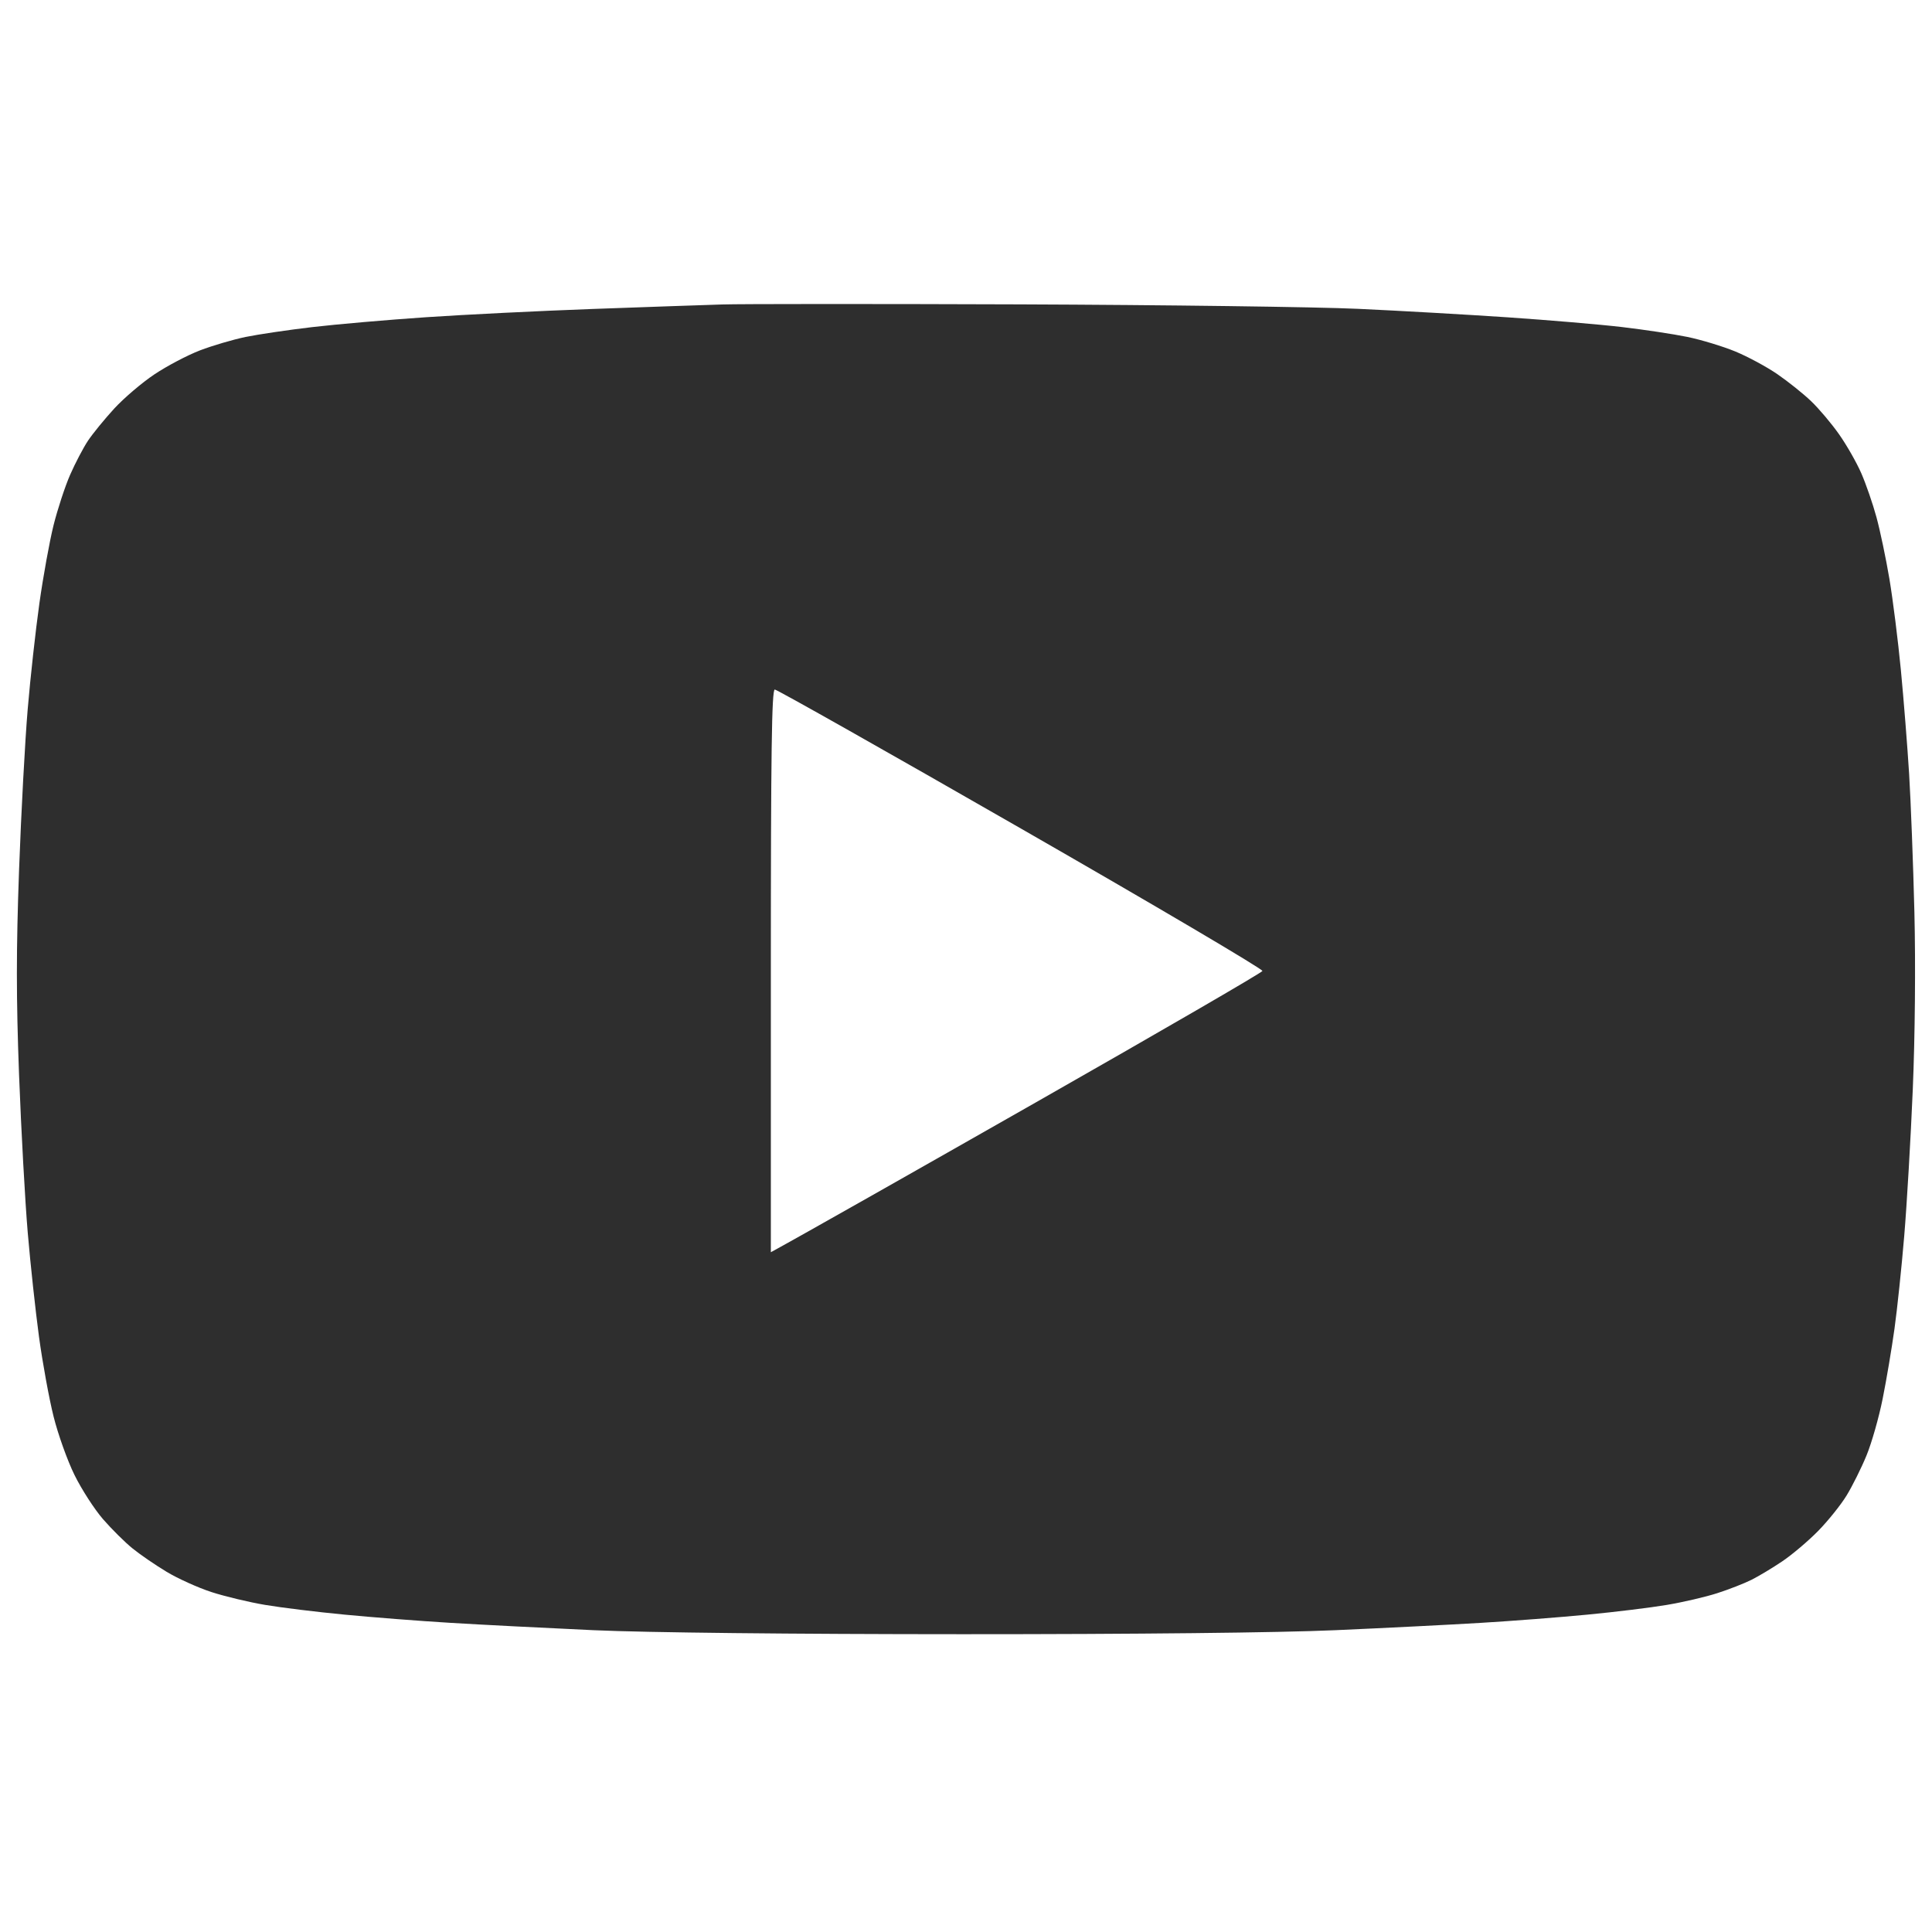 <svg version="1.2" baseProfile="tiny-ps" xmlns="http://www.w3.org/2000/svg" viewBox="0 0 594 594" width="512" height="512"><title>youtube</title><style>tspan { white-space:pre }.shp0 { fill: #2e2e2e } </style><path fill-rule="evenodd" class="shp0" d="M313.5 93.58C358.05 93.75 404.85 94.36 417.5 94.95C430.15 95.53 450.85 96.71 463.5 97.56C476.15 98.42 492.01 99.76 498.75 100.56C505.49 101.35 514.49 102.71 518.75 103.58C523.01 104.46 529.65 106.47 533.5 108.05C537.35 109.64 543.2 112.79 546.5 115.07C549.8 117.34 554.45 121.06 556.84 123.35C559.23 125.63 563.09 130.2 565.41 133.5C567.74 136.8 570.82 142.2 572.26 145.5C573.7 148.8 575.8 154.88 576.92 159C578.05 163.13 579.84 171.68 580.91 178C581.97 184.32 583.56 196.93 584.43 206C585.3 215.07 586.44 229.47 586.97 238C587.49 246.53 588.22 265.65 588.59 280.5C588.98 296.55 588.78 318.66 588.09 335C587.45 350.13 586.27 370.38 585.46 380C584.66 389.63 583.31 402.45 582.47 408.5C581.63 414.55 580 424.23 578.84 430C577.69 435.77 575.45 443.65 573.86 447.5C572.28 451.35 569.52 456.88 567.74 459.8C565.96 462.71 562.02 467.61 559 470.69C555.98 473.77 551.02 477.97 548 480.01C544.98 482.05 540.7 484.62 538.5 485.72C536.3 486.82 531.58 488.67 528 489.82C524.42 490.98 517.45 492.6 512.5 493.43C507.55 494.27 496.52 495.62 488 496.43C479.48 497.25 464.85 498.38 455.5 498.94C446.15 499.51 425.9 500.53 410.5 501.21C393.2 501.98 349.45 502.45 296 502.44C243.39 502.43 198.92 501.95 182.5 501.21C167.65 500.53 147.85 499.52 138.5 498.95C129.15 498.39 114.53 497.25 106 496.43C97.47 495.62 86.45 494.27 81.5 493.43C76.55 492.6 69.13 490.82 65 489.48C60.88 488.14 54.69 485.34 51.25 483.27C47.8 481.2 43.08 477.96 40.75 476.07C38.41 474.18 34.33 470.13 31.67 467.07C29.02 464.01 25.08 457.9 22.91 453.5C20.74 449.1 17.84 441 16.47 435.5C15.09 430 13.08 418.98 11.99 411C10.91 403.02 9.35 388.63 8.53 379C7.71 369.38 6.51 347.55 5.86 330.5C4.97 306.82 4.97 291.95 5.86 267.5C6.5 249.9 7.7 227.63 8.52 218C9.33 208.38 10.95 193.75 12.11 185.5C13.27 177.25 15.23 166.45 16.46 161.5C17.7 156.55 19.99 149.57 21.55 146C23.11 142.43 25.59 137.7 27.05 135.5C28.52 133.3 32.15 128.86 35.11 125.63C38.08 122.4 43.65 117.65 47.5 115.08C51.35 112.51 57.65 109.2 61.5 107.72C65.35 106.25 71.65 104.4 75.5 103.6C79.35 102.81 88.57 101.44 96 100.57C103.43 99.7 119.18 98.33 131 97.53C142.82 96.73 165.78 95.59 182 95C198.23 94.41 216.23 93.79 222 93.61C227.77 93.43 268.95 93.42 313.5 93.58ZM237 385C246.69 379.72 280.61 360.48 318.64 338.84C356.66 317.2 387.94 299.06 388.14 298.53C388.34 297.99 354.96 278.3 313.96 254.78C272.97 231.25 238.88 212 238.21 212C237.27 212 237 231.33 237 298.5L237 385Z" /></svg>